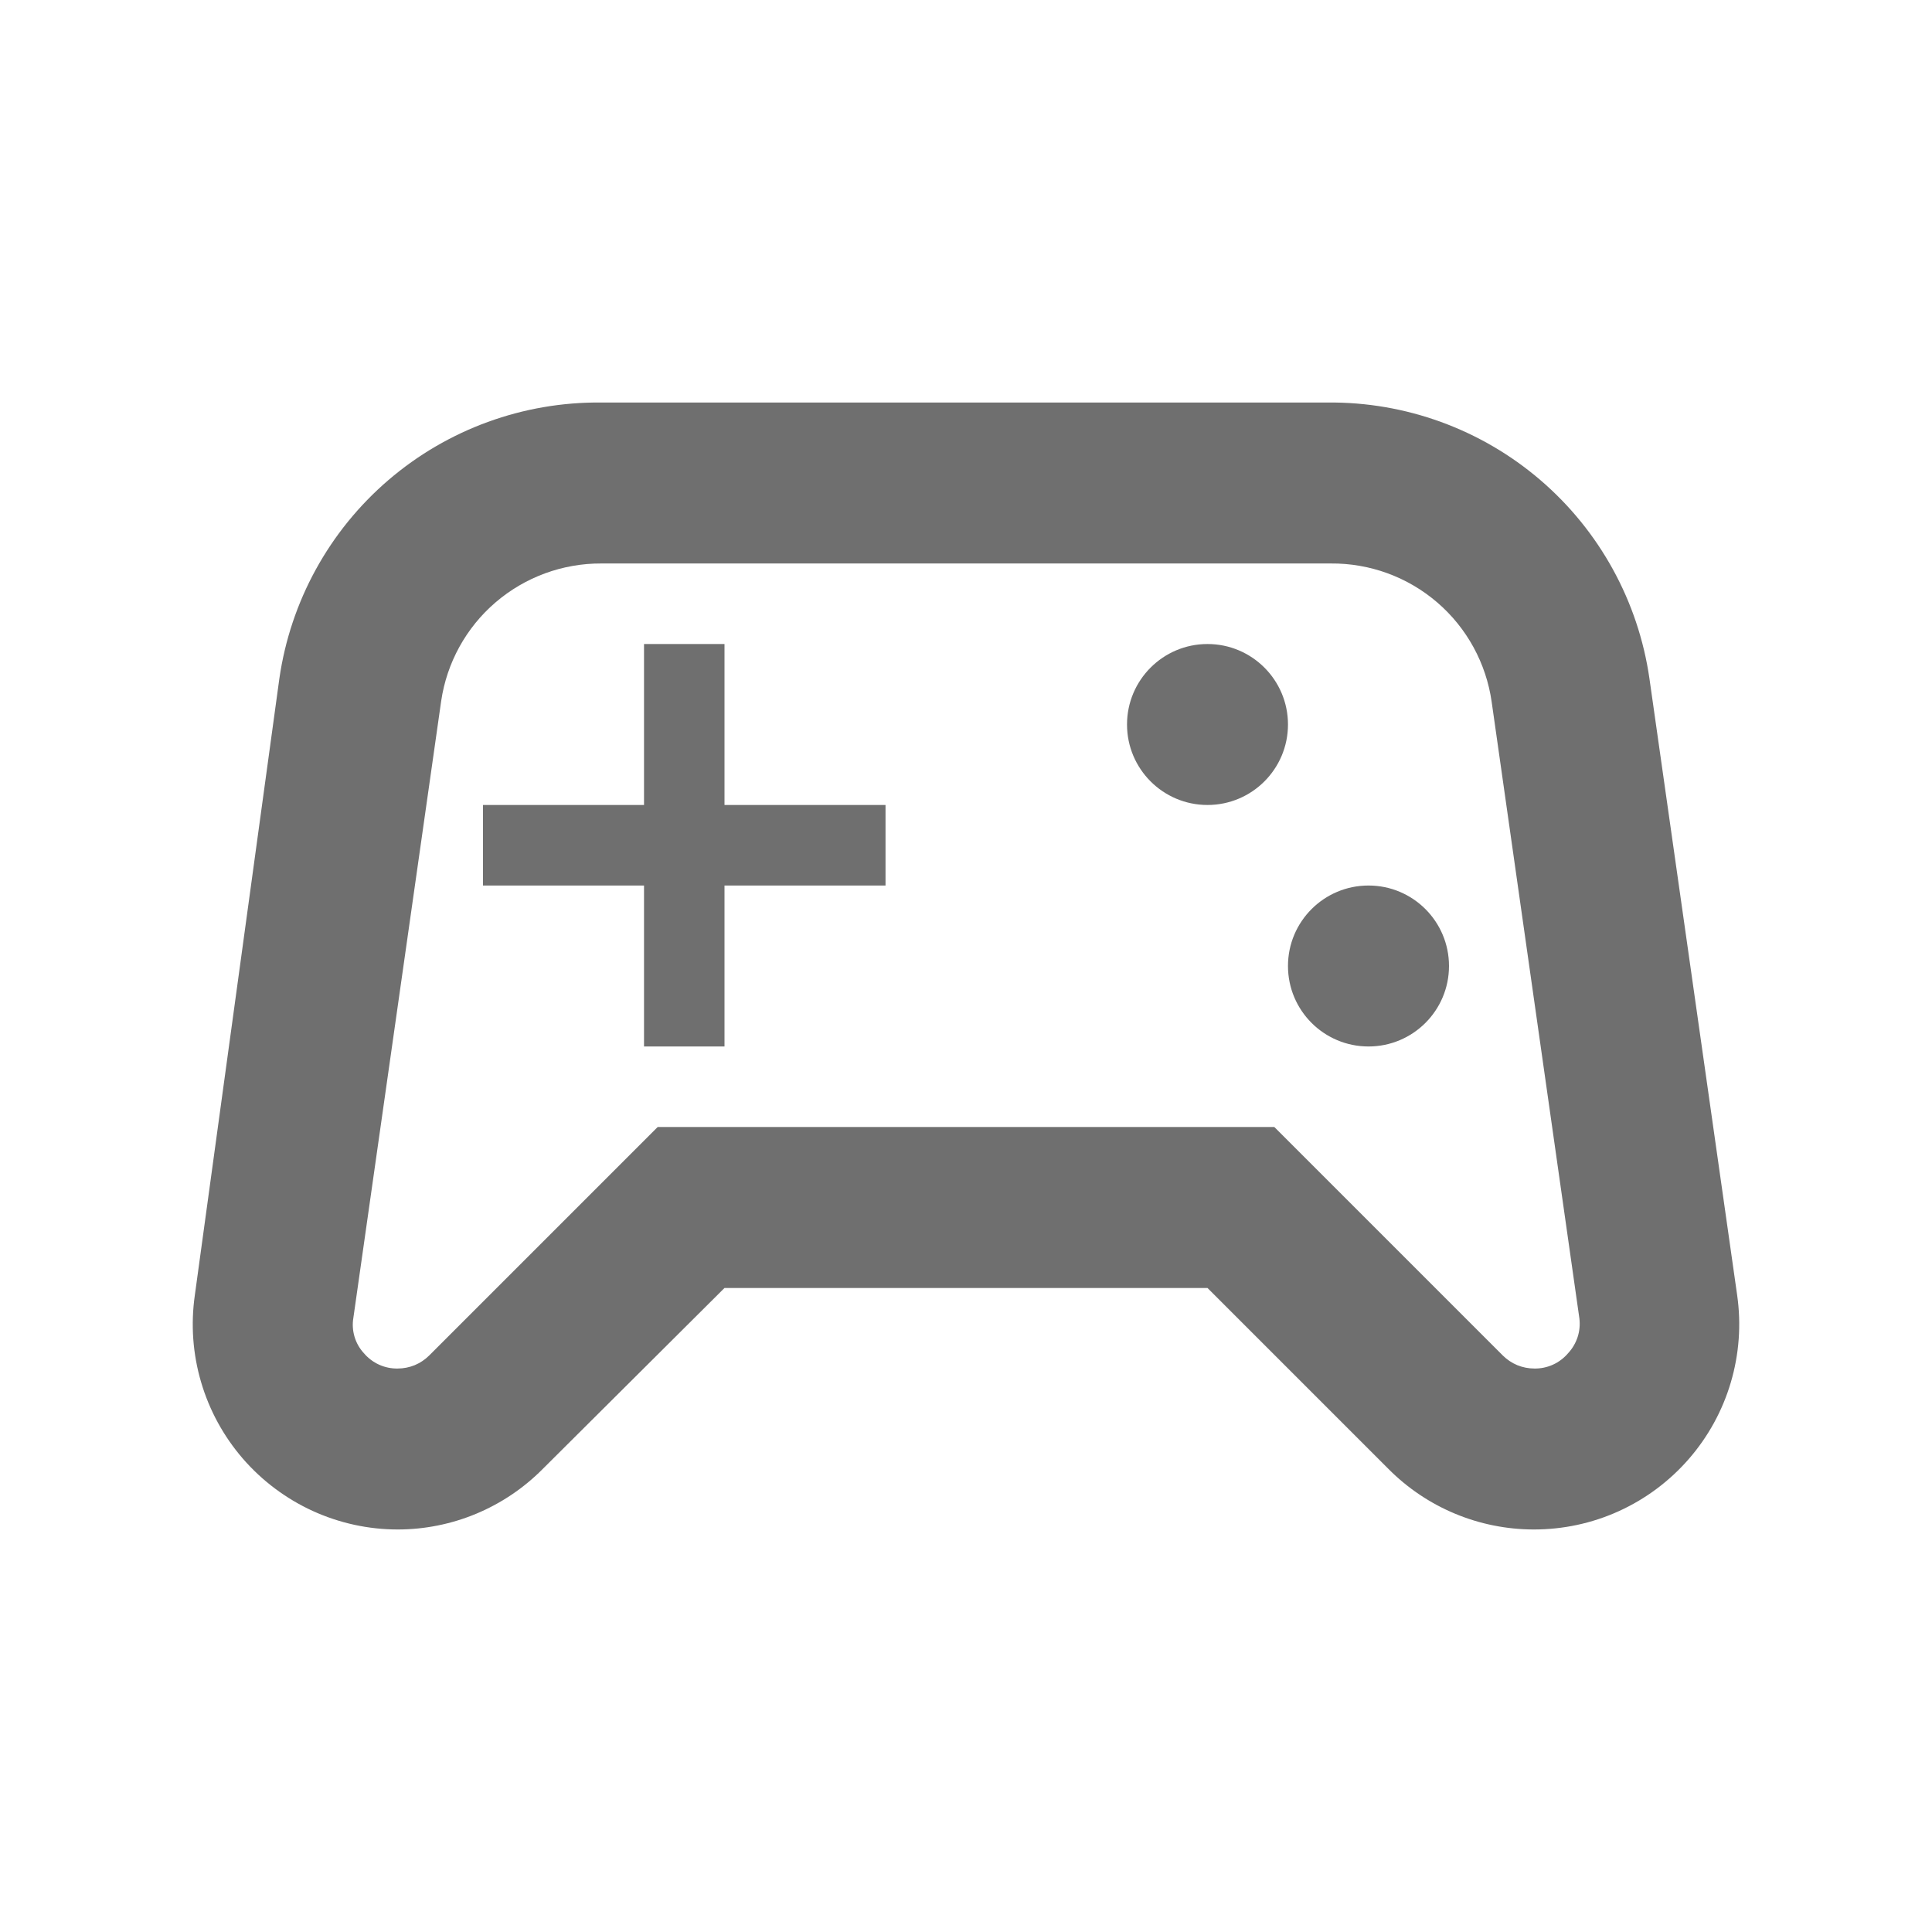 <svg xmlns="http://www.w3.org/2000/svg" width="32px" height="32px" viewBox="0 0 32 32" fill="none"><path d="M28.773 21.453L27.32 11.24C27.136 9.961 26.494 8.792 25.513 7.951C24.532 7.11 23.279 6.654 21.987 6.667H9.96C8.668 6.654 7.415 7.11 6.434 7.951C5.453 8.792 4.811 9.961 4.627 11.24L3.227 21.453C3.158 21.935 3.193 22.426 3.331 22.893C3.468 23.36 3.704 23.791 4.022 24.159C4.341 24.527 4.735 24.822 5.177 25.025C5.619 25.227 6.1 25.333 6.587 25.333C7.033 25.333 7.475 25.244 7.886 25.073C8.298 24.901 8.672 24.65 8.987 24.333L12 21.333H20L23 24.333C23.636 24.972 24.499 25.331 25.4 25.333C25.888 25.334 26.37 25.231 26.814 25.029C27.258 24.827 27.653 24.532 27.973 24.164C28.293 23.796 28.53 23.364 28.668 22.896C28.806 22.428 28.842 21.936 28.773 21.453ZM25.973 22.413C25.904 22.494 25.819 22.559 25.722 22.603C25.625 22.647 25.52 22.669 25.413 22.667C25.317 22.667 25.221 22.648 25.132 22.612C25.043 22.575 24.962 22.521 24.893 22.453L21.107 18.667H10.893L7.107 22.453C7.038 22.521 6.957 22.575 6.868 22.612C6.779 22.648 6.683 22.667 6.587 22.667C6.48 22.669 6.375 22.647 6.278 22.603C6.181 22.559 6.096 22.494 6.027 22.413C5.955 22.335 5.902 22.242 5.872 22.14C5.842 22.039 5.835 21.931 5.853 21.827L7.307 11.613C7.4 10.977 7.72 10.396 8.207 9.978C8.695 9.559 9.317 9.33 9.96 9.333H22.04C22.687 9.327 23.314 9.556 23.805 9.978C24.296 10.4 24.616 10.986 24.707 11.627L26.16 21.84C26.172 21.944 26.162 22.048 26.13 22.147C26.097 22.246 26.044 22.337 25.973 22.413Z" fill="#6F6F6F"></path><path d="M12 10.667H10.667V13.333H8V14.667H10.667V17.333H12V14.667H14.667V13.333H12V10.667Z" fill="#6F6F6F"></path><path d="M22.667 17.333C23.403 17.333 24 16.736 24 16C24 15.264 23.403 14.667 22.667 14.667C21.93 14.667 21.333 15.264 21.333 16C21.333 16.736 21.93 17.333 22.667 17.333Z" fill="#6F6F6F"></path><path d="M20 13.333C20.736 13.333 21.333 12.736 21.333 12C21.333 11.264 20.736 10.667 20 10.667C19.264 10.667 18.667 11.264 18.667 12C18.667 12.736 19.264 13.333 20 13.333Z" fill="#6F6F6F"></path></svg>